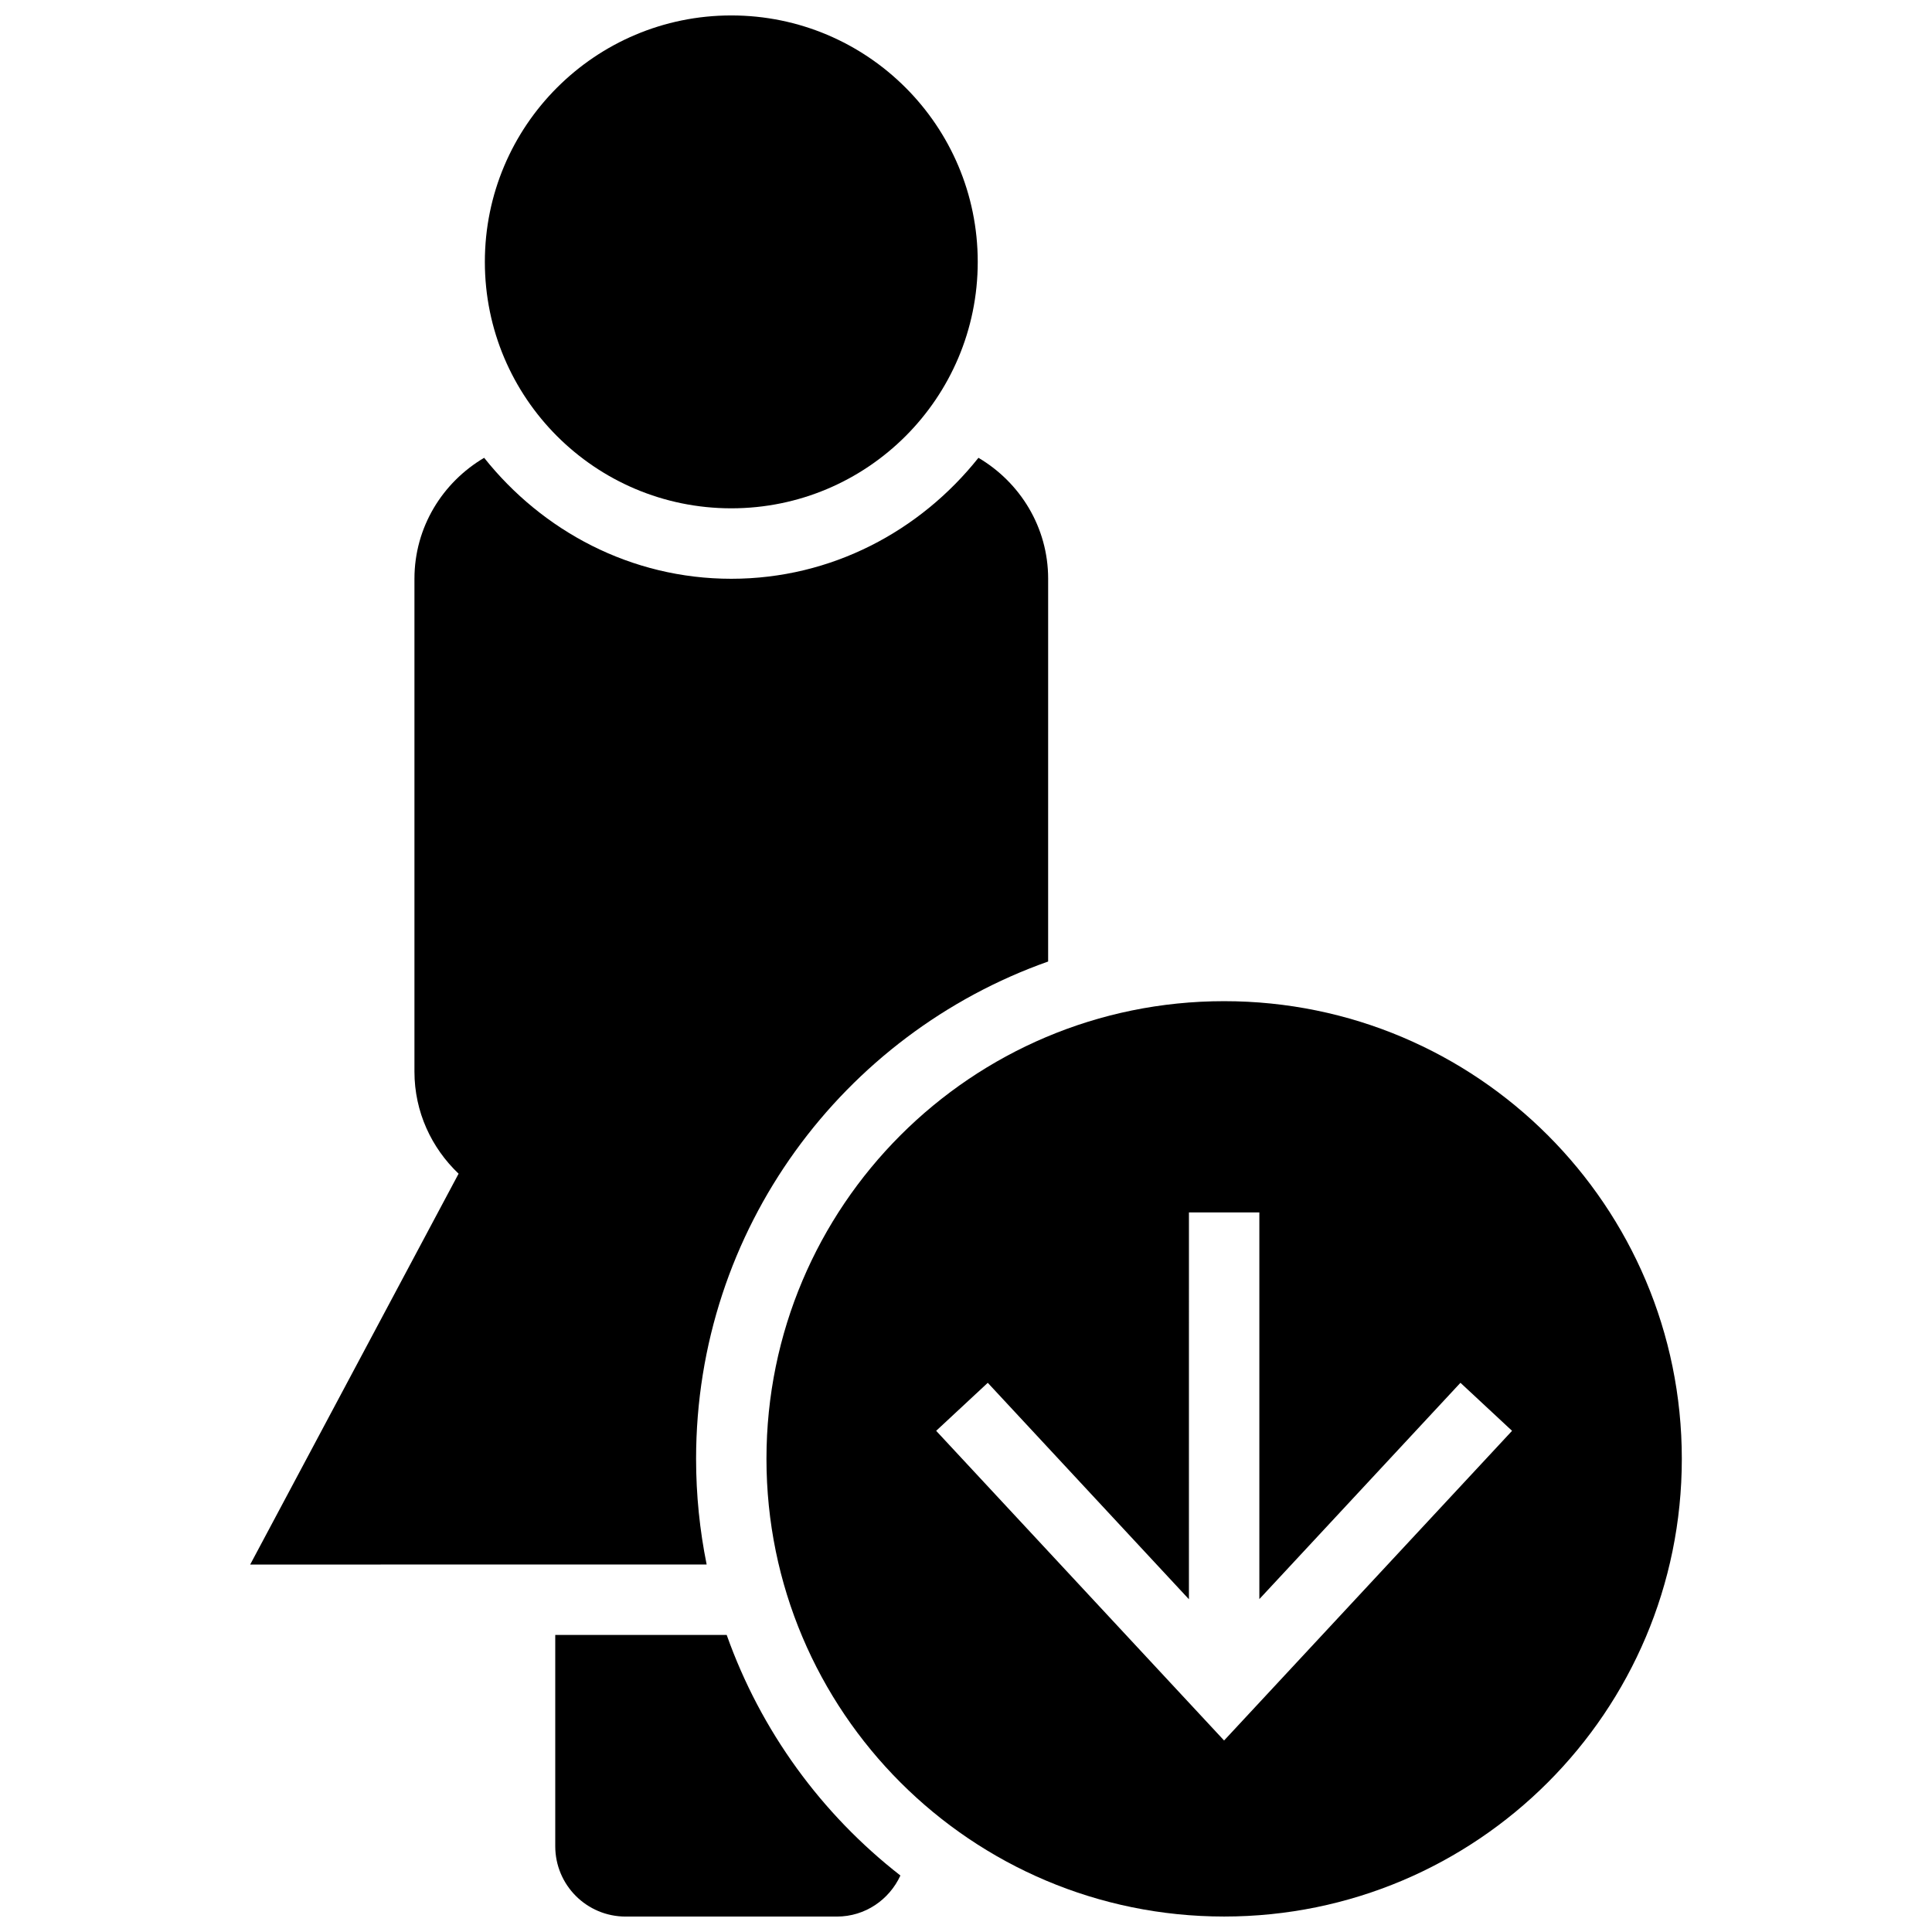 <?xml version="1.0" encoding="UTF-8"?>
<!-- Uploaded to: ICON Repo, www.svgrepo.com, Generator: ICON Repo Mixer Tools -->
<svg width="800px" height="800px" version="1.1" viewBox="144 144 512 512" xmlns="http://www.w3.org/2000/svg">
 <defs>
  <clipPath id="c">
   <path d="m291 577h92v74.902h-92z"/>
  </clipPath>
  <clipPath id="b">
   <path d="m272 148.09h132v130.91h-132z"/>
  </clipPath>
  <clipPath id="a">
   <path d="m347 409h243v242.9h-243z"/>
  </clipPath>
 </defs>
 <path d="m331.27 558.61c-1.828-9.031-2.801-18.398-2.801-27.988 0-60.922 38.98-112.59 93.297-131.81l0.004-101.43c0-13.695-7.465-25.562-18.473-32.059-15.414 19.371-38.887 32.059-65.496 32.059s-50.082-12.688-65.496-32.059c-11.008 6.496-18.473 18.363-18.473 32.059v130.62c0 10.672 4.535 20.227 11.699 27.039l-55.23 103.58z"/>
 <g clip-path="url(#c)">
  <path d="m336.58 577.27h-45.434v55.98c0 10.32 8.34 18.66 18.66 18.66h55.98c7.5 0 13.883-4.477 16.832-10.879-20.902-16.273-37.008-38.312-46.039-63.762z"/>
 </g>
 <g clip-path="url(#b)">
  <path d="m403.11 213.4c0 36.07-29.238 65.309-65.309 65.309s-65.309-29.238-65.309-65.309c0-36.07 29.238-65.309 65.309-65.309s65.309 29.238 65.309 65.309"/>
 </g>
 <g clip-path="url(#a)">
  <path d="m468.41 651.9c66.988 0 121.29-54.301 121.29-121.29s-54.301-121.29-121.29-121.29c-66.988 0-121.29 54.301-121.29 121.29 0 66.992 54.301 121.29 121.29 121.29zm-62.641-141.44 53.309 57.359 0.004-102.52h18.66v102.48l53.293-57.324 13.676 12.727-76.316 82.066-76.301-82.066z"/>
 </g>
</svg>